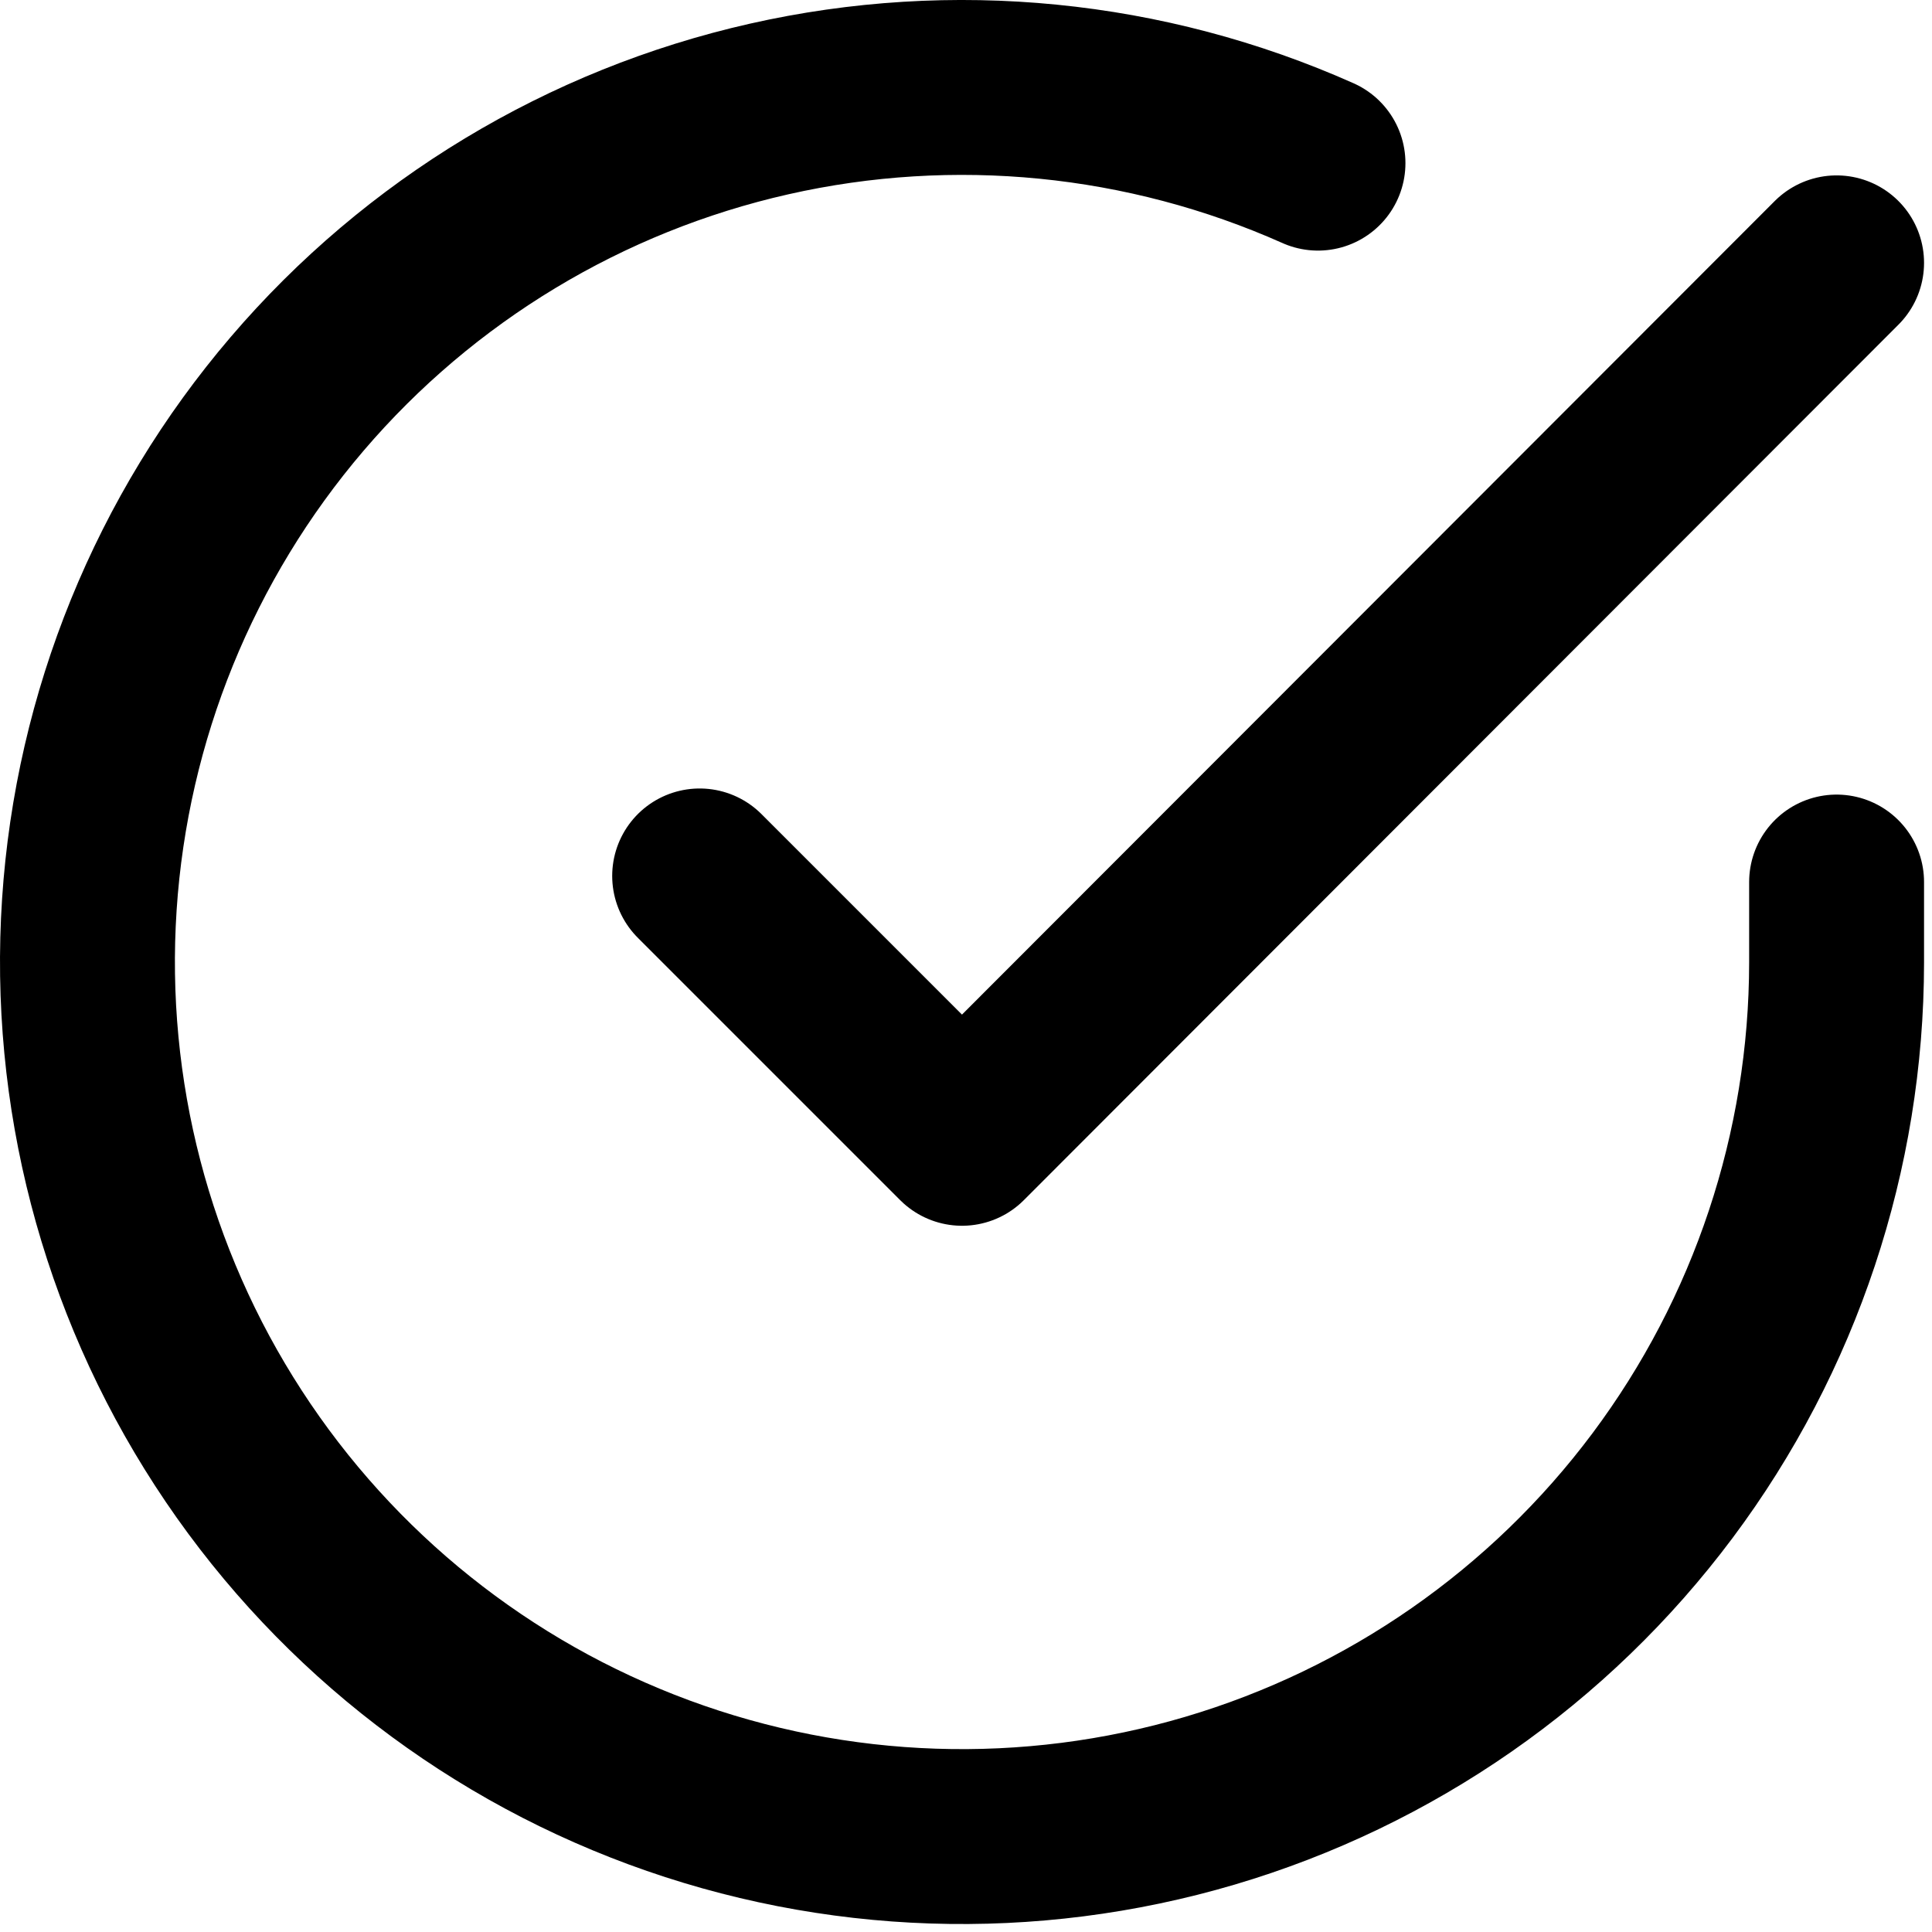 <svg width="1em" height="1em" viewBox="0 0 81 81" fill="none" xmlns="http://www.w3.org/2000/svg">
    <path
        d="M77 36.98V40.354C76.995 48.261 74.435 55.954 69.701 62.287C64.966 68.62 58.312 73.253 50.73 75.495C43.147 77.737 35.043 77.467 27.626 74.727C20.209 71.987 13.877 66.923 9.573 60.29C5.27 53.657 3.226 45.81 3.746 37.92C4.266 30.03 7.323 22.52 12.46 16.51C17.598 10.499 24.54 6.31 32.252 4.568C39.965 2.825 48.034 3.622 55.257 6.84M77 11.02L40.333 47.724L29.333 36.724"
        stroke="currentColor" stroke-width="7.333" stroke-linecap="round" stroke-linejoin="round" />
</svg>
    